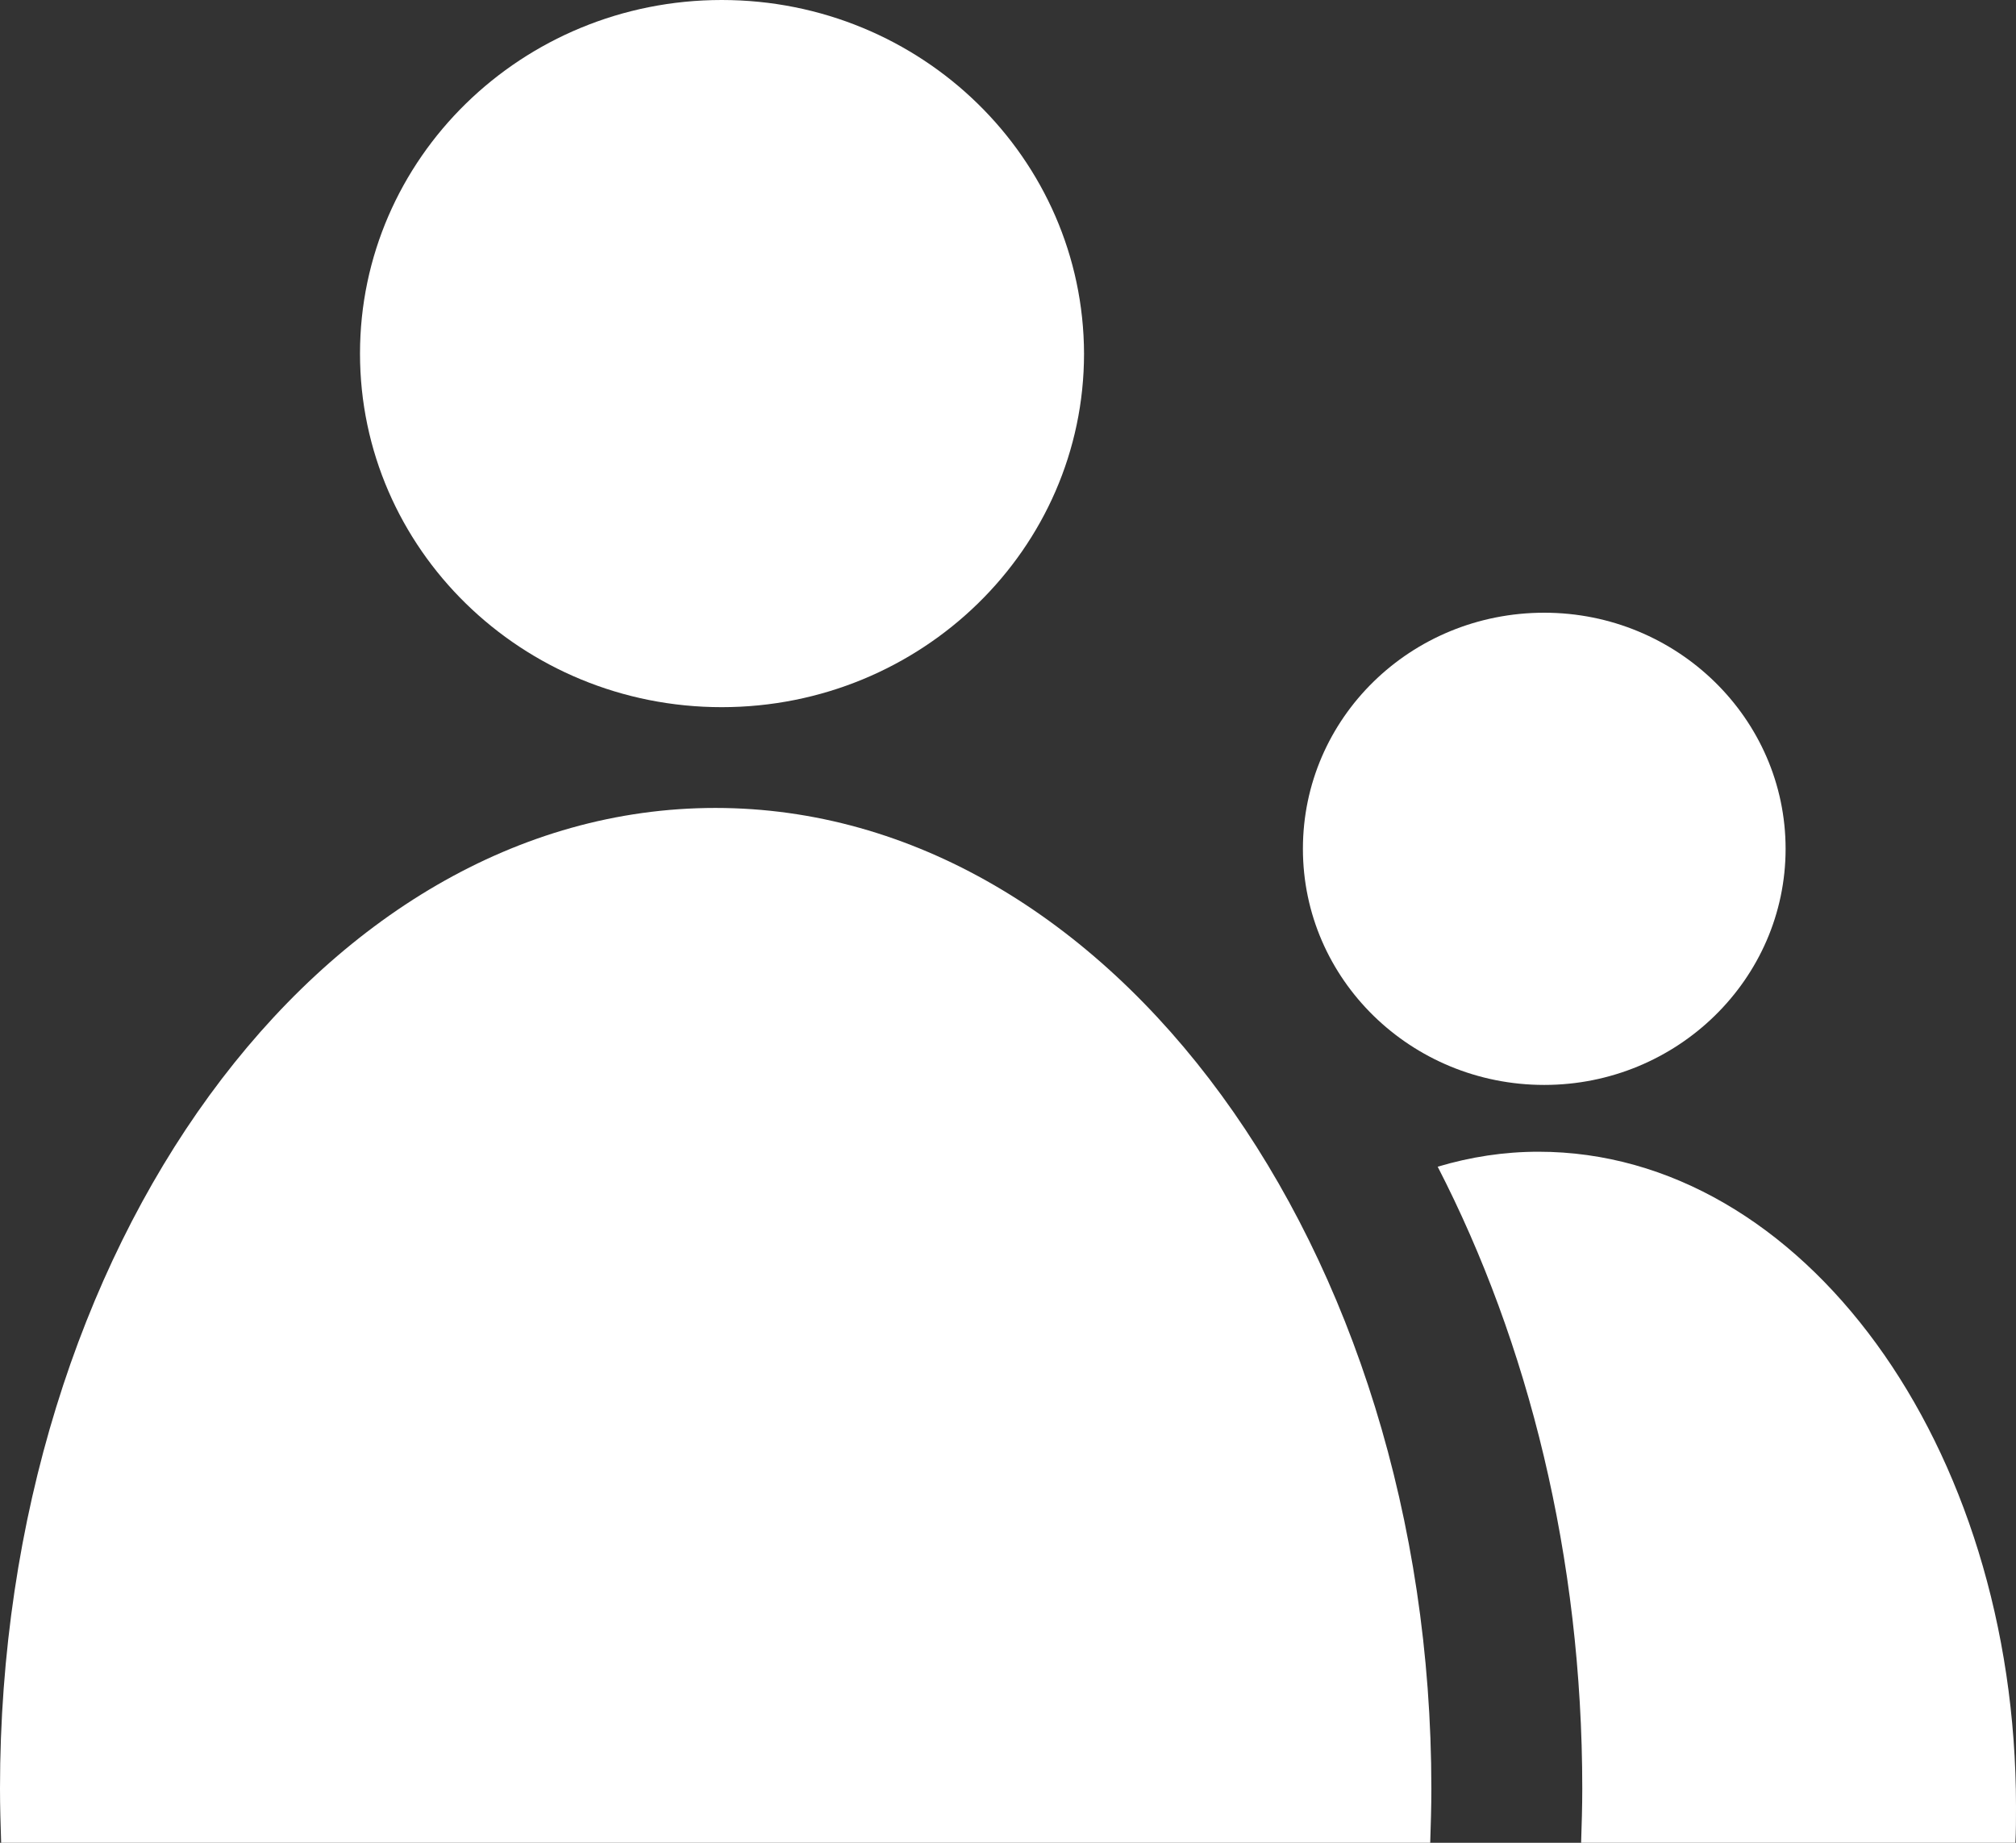 <?xml version="1.0" encoding="utf-8"?>
<!-- Generator: Adobe Illustrator 25.4.1, SVG Export Plug-In . SVG Version: 6.00 Build 0)  -->
<svg version="1.1" id="图层_1" xmlns="http://www.w3.org/2000/svg" xmlns:xlink="http://www.w3.org/1999/xlink" x="0px" y="0px"
	 viewBox="0 0 35 32" style="enable-background:new 0 0 35 32;" xml:space="preserve">
<rect x="0" y="0" width="35" height="32" fill="#333333" stroke="none"/>
<style type="text/css">
	.st0{fill:#FFFFFF;}
</style>
<g>
	<path class="st0" d="M12.42,14.03C5.56,14.03,0,21.66,0,31.06c0,0.31,0.01,0.63,0.02,0.94h24.81c0.01-0.31,0.02-0.62,0.02-0.94
		C24.85,21.66,19.28,14.03,12.42,14.03z"/>
	<path class="st0" d="M12.53,12.28c3.47,0,6.29-2.75,6.29-6.14C18.81,2.75,16,0,12.53,0S6.25,2.75,6.25,6.14S9.06,12.28,12.53,12.28
		z"/>
	<path class="st0" d="M26.71,20c-0.6,0-1.18,0.09-1.75,0.26c1.57,3.05,2.51,6.77,2.51,10.8c0,0.31-0.01,0.63-0.02,0.94h7.54
		C35,31.79,35,31.58,35,31.37C35,25.09,31.29,20,26.71,20z"/>
	<path class="st0" d="M31,14.74c0-2.26-1.88-4.1-4.19-4.1c-2.32,0-4.19,1.83-4.19,4.1s1.88,4.1,4.19,4.1S31,17,31,14.74z"/>
</g>
</svg>
